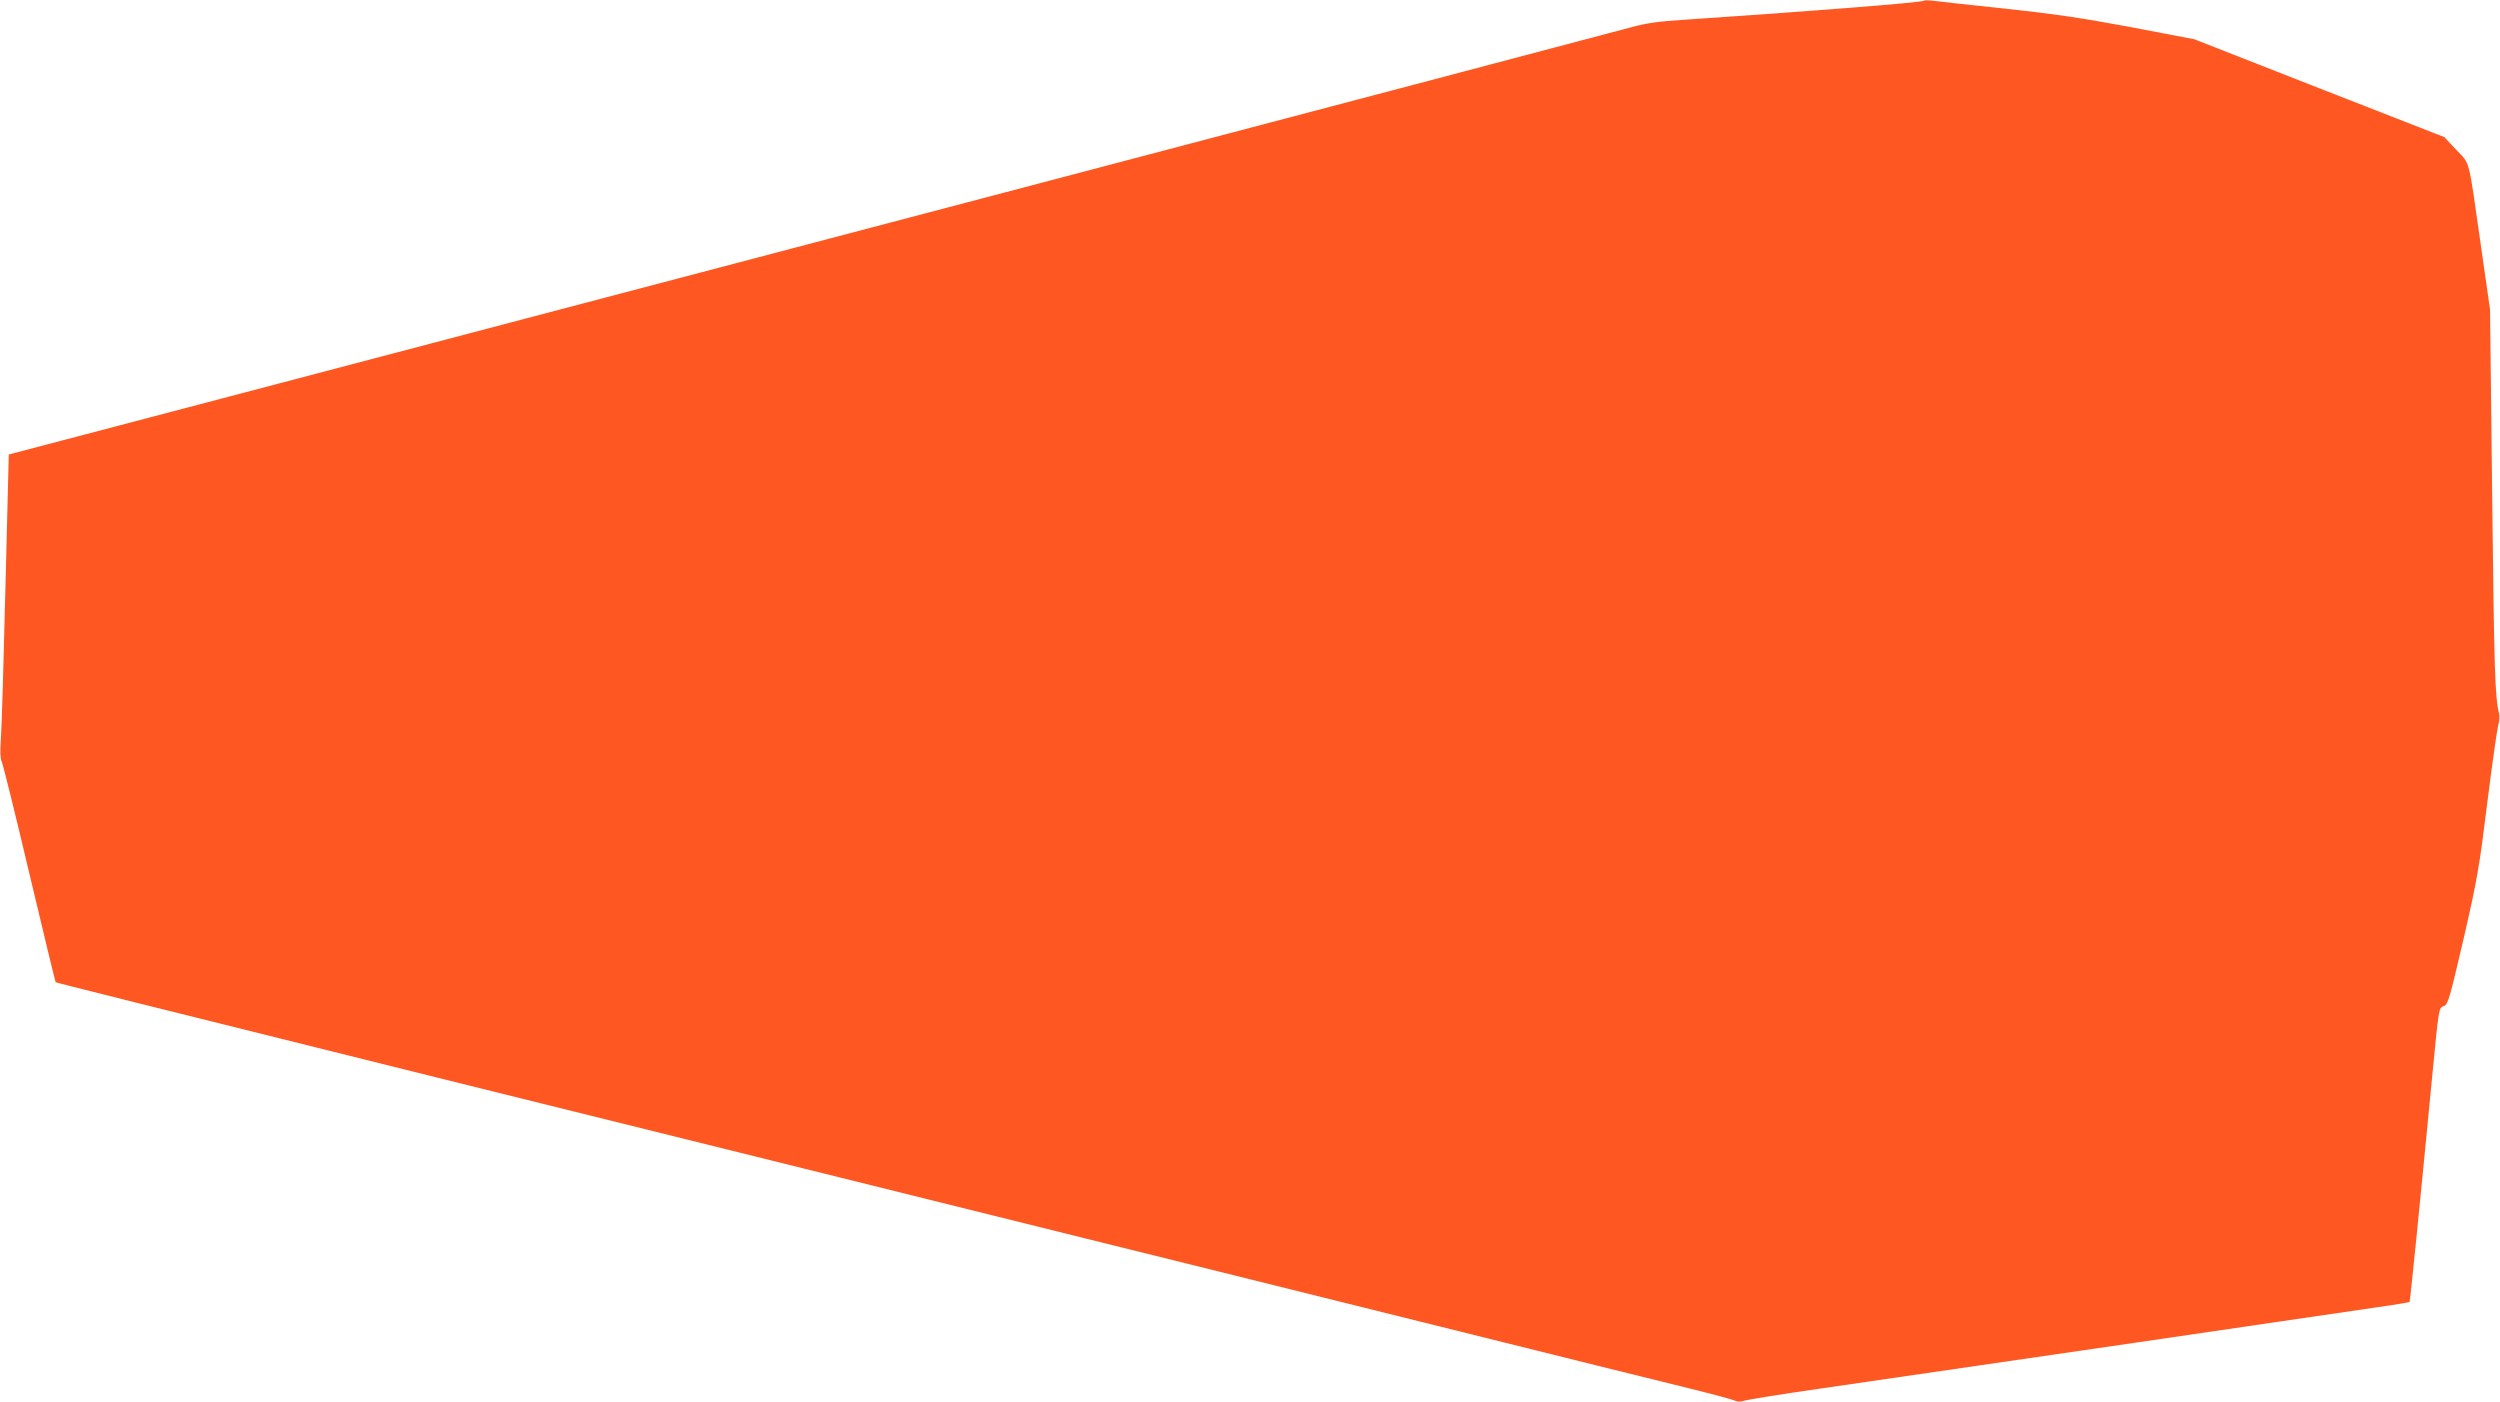 <?xml version="1.0" standalone="no"?>
<!DOCTYPE svg PUBLIC "-//W3C//DTD SVG 20010904//EN"
 "http://www.w3.org/TR/2001/REC-SVG-20010904/DTD/svg10.dtd">
<svg version="1.0" xmlns="http://www.w3.org/2000/svg"
 width="1280pt" height="718pt" viewBox="0 0 1280 718"
 preserveAspectRatio="xMidYMid meet">
<g transform="translate(0,718) scale(0.1,-0.1)"
fill="#ff5722" stroke="none">
<path d="M9849 7176 c-9 -9 -608 -56 -1224 -97 -130 -8 -195 -17 -275 -39 -58
-16 -1441 -381 -3075 -811 -1633 -430 -3478 -915 -4100 -1079 l-1130 -297 -17
-674 c-9 -371 -19 -719 -23 -775 -5 -67 -4 -107 3 -121 6 -11 70 -269 142
-574 72 -305 133 -555 135 -558 4 -3 415 -106 1960 -490 490 -121 1380 -342
1980 -491 600 -149 1261 -313 1470 -365 209 -52 916 -227 1570 -390 655 -163
1282 -319 1394 -346 113 -28 213 -55 223 -60 13 -7 30 -7 51 0 18 5 187 33
377 60 759 110 2649 386 2855 417 93 13 170 26 172 28 3 3 52 490 113 1126 38
393 36 379 63 389 21 8 30 42 100 342 70 303 81 368 122 699 25 201 51 380 56
398 6 18 8 45 4 60 -21 81 -25 229 -35 1107 l-11 960 -45 315 c-68 475 -55
425 -127 502 l-62 66 -640 250 -640 251 -325 62 c-251 47 -400 69 -655 96
-181 19 -346 37 -365 40 -19 2 -38 2 -41 -1z"/>
</g>
</svg>

